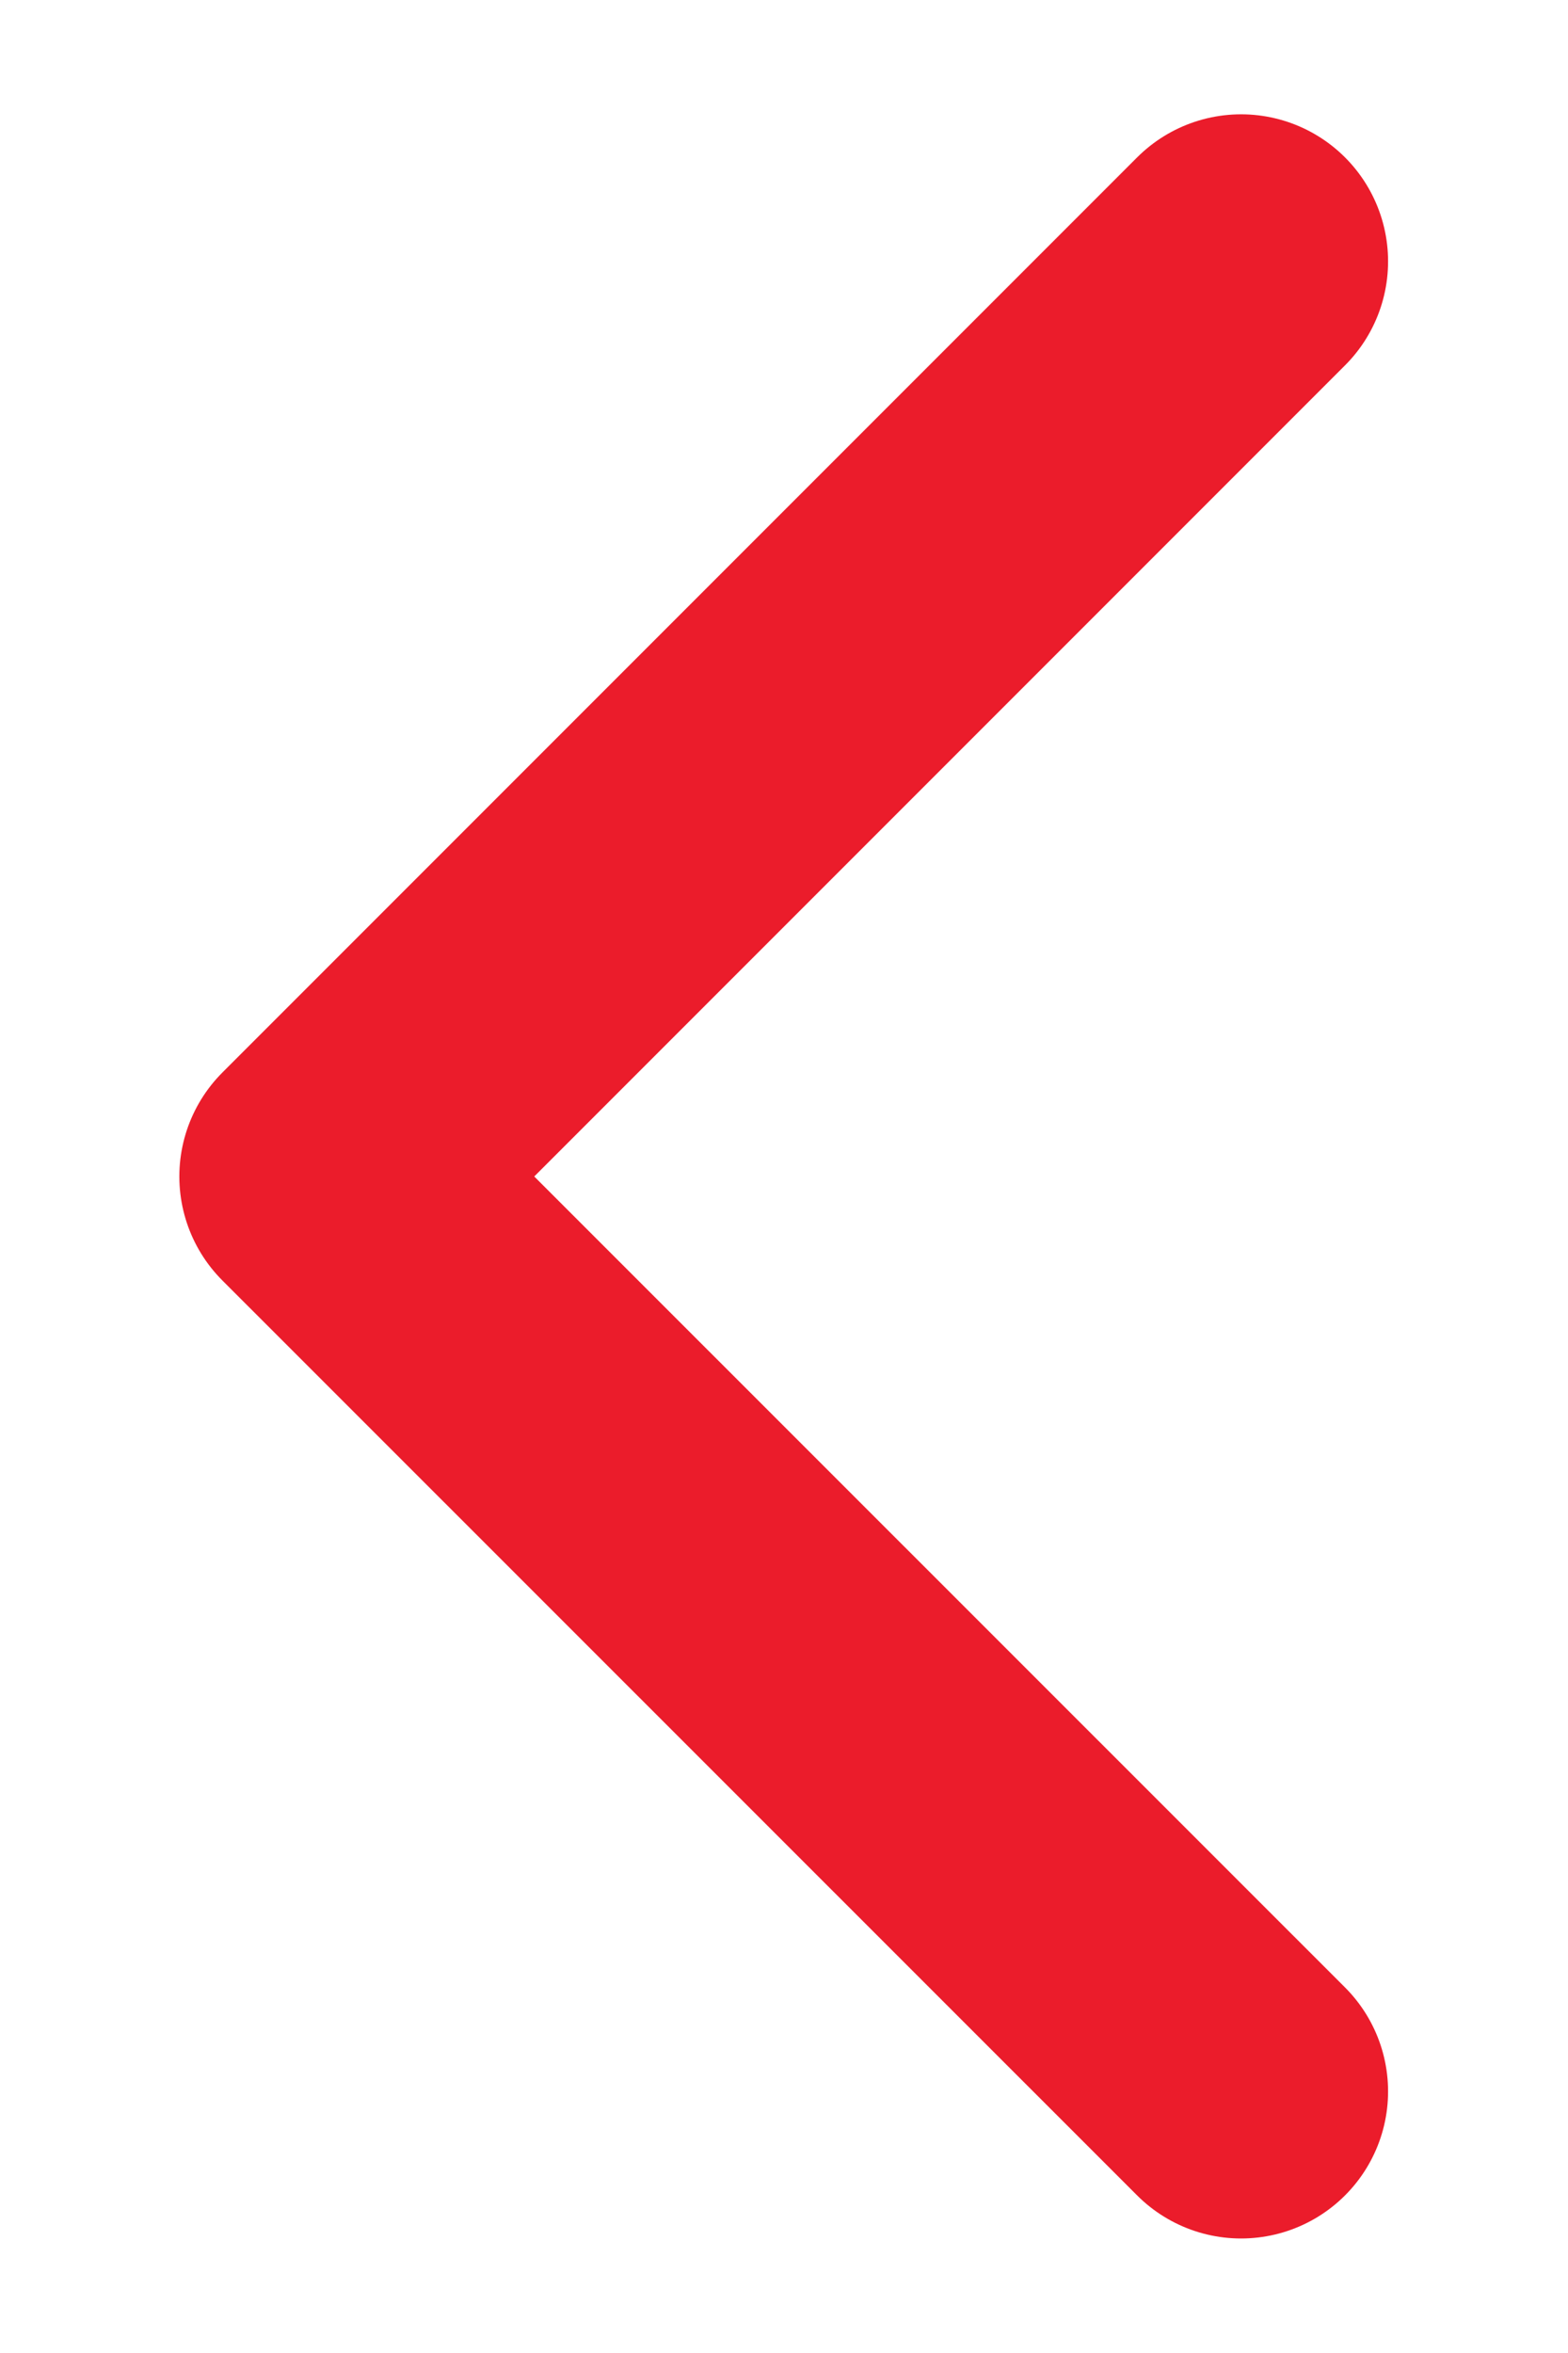 <svg width="8" height="12" viewBox="0 0 8 12" fill="none" xmlns="http://www.w3.org/2000/svg">
<path d="M6.332 10.666L1.665 6L6.332 1.333" stroke="#EB1C2B" stroke-width="1.5" stroke-linecap="round" stroke-linejoin="round"/>
</svg>
